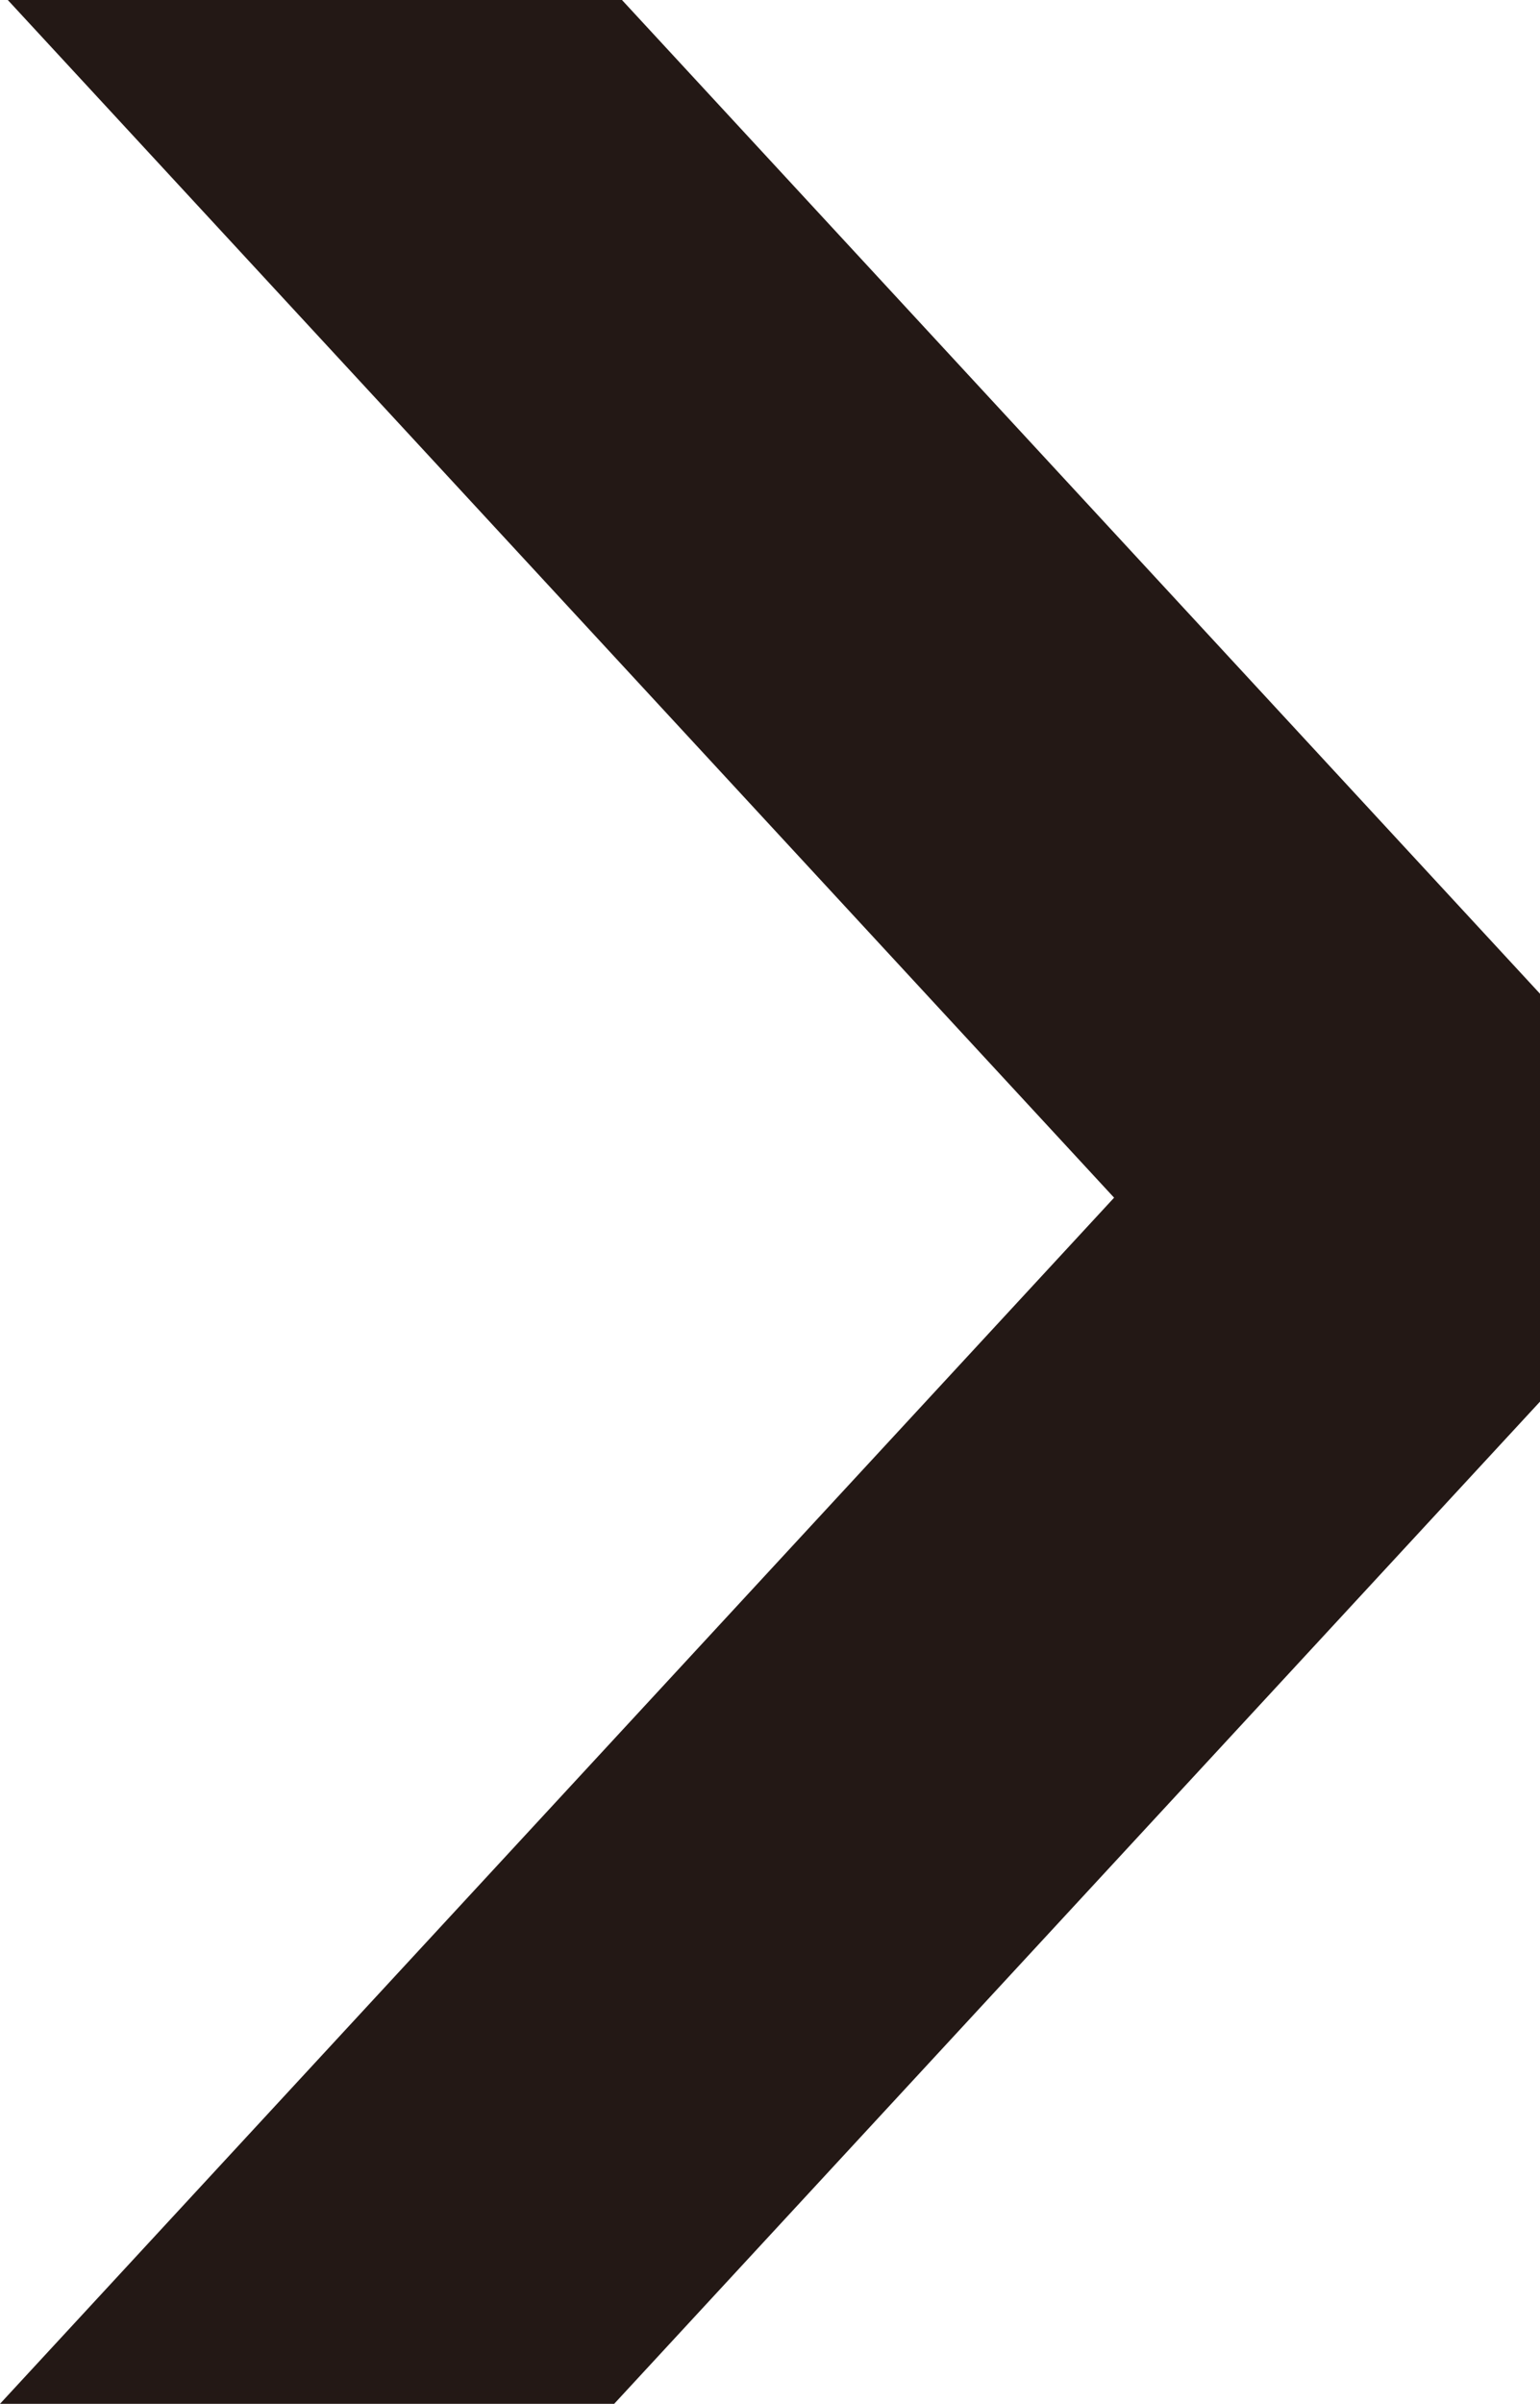 <?xml version="1.0" encoding="UTF-8"?><svg id="_レイヤー_2" xmlns="http://www.w3.org/2000/svg" viewBox="0 0 23.72 37.01"><defs><style>.cls-1{fill:#231815;stroke-width:0px;}</style></defs><g id="_レイヤー_1-2"><polygon class="cls-1" points="9.58 0 .12 0 17.16 18.44 17.16 18.44 0 37.01 9.46 37.01 23.72 21.58 23.72 15.3 9.58 0"/></g></svg>